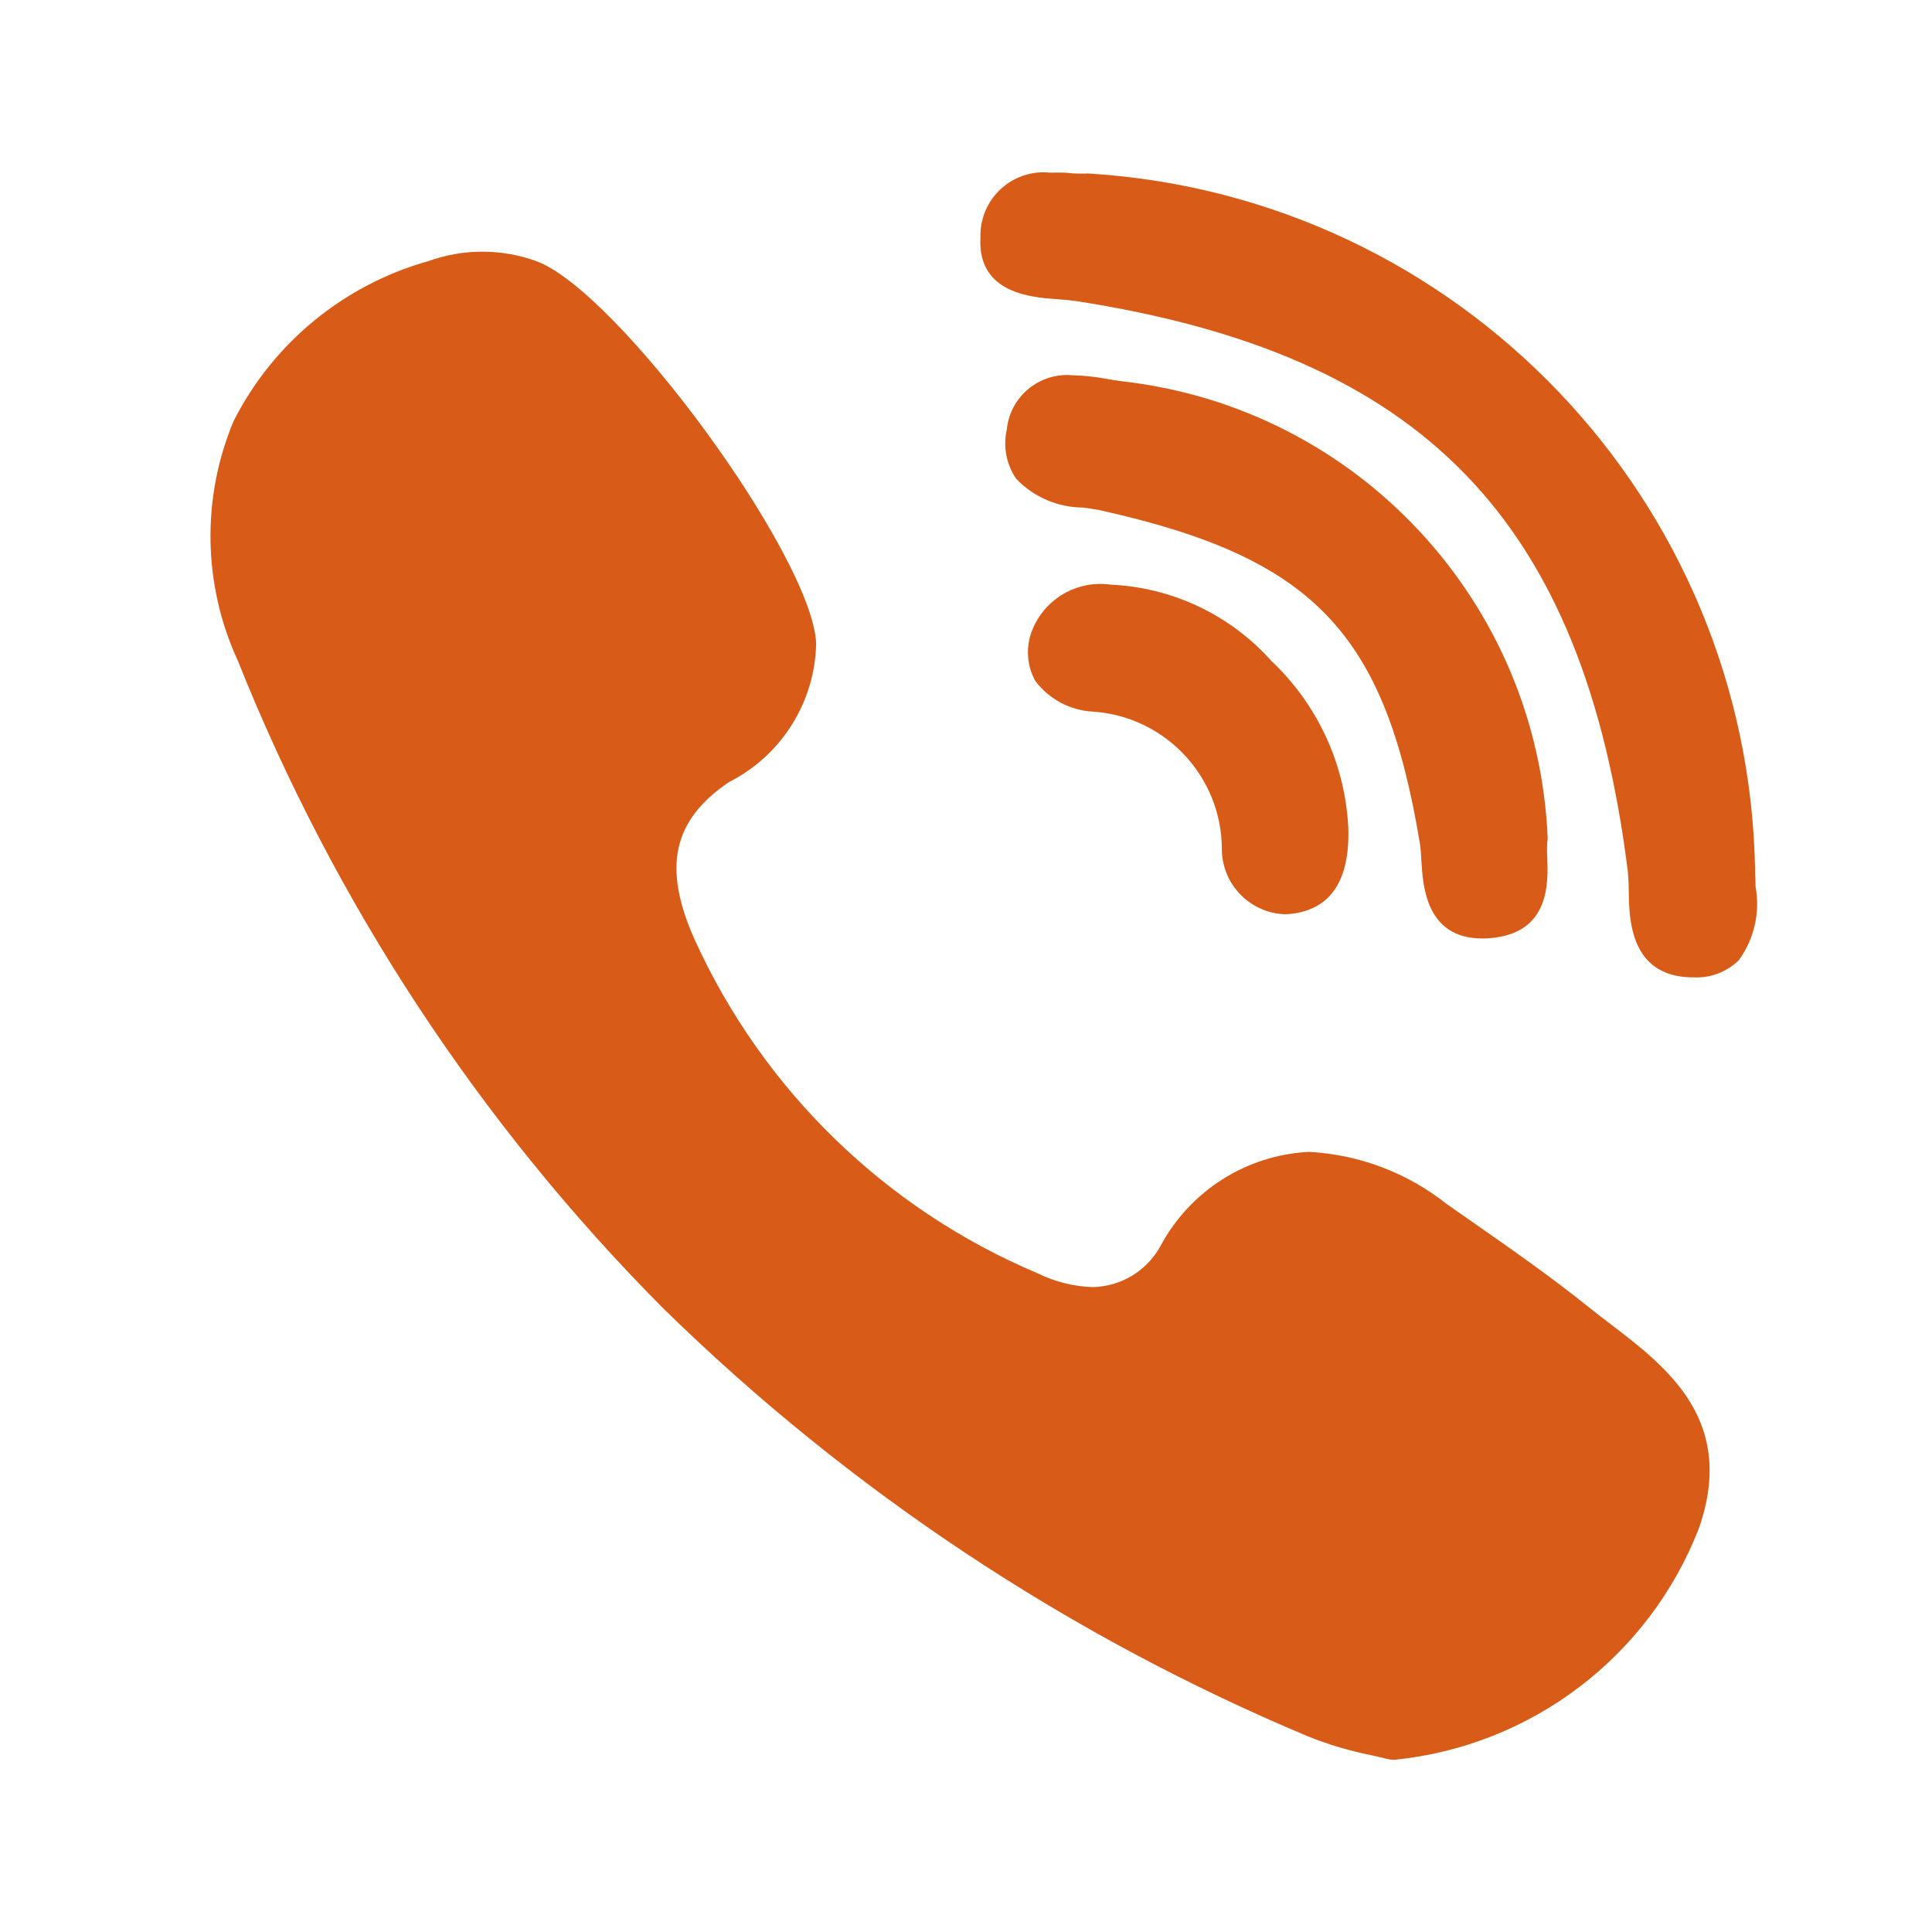 <?xml version="1.0" encoding="UTF-8"?>
<svg xmlns="http://www.w3.org/2000/svg" id="Layer_1" data-name="Layer 1" width="250" height="250" viewBox="0 0 250 250">
  <defs>
    <style>
      .cls-1 {
        fill: #d85c17;
      }
    </style>
  </defs>
  <path class="cls-1" d="M200.27,108.52c-1.24-30.58-24.58-55.69-54.98-59.17-.61-.07-1.27-.19-1.97-.3-1.54-.3-3.09-.46-4.66-.5-4.24-.32-7.96,2.8-8.38,7.03-.5,2.2-.06,4.51,1.21,6.37,2.26,2.37,5.38,3.71,8.66,3.73.89.12,1.67.23,2.35.38,27.44,6.13,36.7,15.78,41.22,43,.11.66.16,1.49.21,2.35.19,3.26.61,10.03,7.89,10.03h0c.65,0,1.3-.06,1.94-.16,6.78-1.03,6.57-7.22,6.46-10.2-.05-.72-.05-1.44,0-2.16.03-.13.04-.26.05-.4Z"></path>
  <path class="cls-1" d="M136.84,38.72c.81.06,1.58.12,2.22.21,45.09,6.94,65.83,28.32,71.57,73.74.09.9.13,1.8.13,2.71.05,3.54.18,10.94,8.11,11.09h.25c2.19.12,4.33-.69,5.89-2.23,1.99-2.74,2.77-6.17,2.16-9.51,0-.75-.07-1.47-.06-2.09-.8-47.91-38.27-87.16-86.09-90.18-.19-.02-.38-.02-.57,0-.18.01-.37.01-.55,0-.46,0-1.04,0-1.64-.08s-1.56-.04-2.4-.04c-4.48-.46-8.49,2.81-8.95,7.29-.04.37-.05.73-.04,1.1-.41,7.24,6.59,7.75,9.96,7.99Z"></path>
  <path class="cls-1" d="M208.48,171.4c-.96-.73-1.95-1.49-2.88-2.24-4.92-3.96-10.16-7.61-15.22-11.14l-3.15-2.2c-5.1-4.05-11.33-6.42-17.83-6.77-8.11.4-15.41,5.03-19.24,12.19-1.76,3.22-5.11,5.24-8.78,5.31-2.46-.08-4.87-.69-7.08-1.77-19.73-8.32-35.61-23.77-44.45-43.28-4.13-9.29-2.8-15.36,4.48-20.3,6.81-3.45,11.16-10.38,11.28-18.02-.62-11.35-25.67-45.51-36.21-49.39-4.52-1.63-9.46-1.63-13.97,0-10.92,3.06-20.06,10.56-25.19,20.67-4.19,9.97-3.99,21.25.55,31.07,12.51,31.33,31.23,59.82,55.01,83.75,24.07,23.58,52.39,42.38,83.46,55.41,2.67,1.07,5.43,1.89,8.26,2.45.76.17,1.42.32,1.91.45.27.07.54.11.81.12h.26c17.67-1.8,32.85-13.33,39.31-29.88,4.94-13.98-4.09-20.89-11.32-26.43Z"></path>
  <path class="cls-1" d="M143.61,75.64c-4.24-.55-8.33,1.8-9.98,5.75-.92,2.16-.8,4.63.32,6.7,1.8,2.4,4.57,3.87,7.57,4,9.36.68,16.6,8.48,16.59,17.86.05,4.47,3.58,8.13,8.04,8.35h0c.32,0,.64-.02.96-.05,5.11-.61,7.58-4.36,7.36-11.16-.41-8.2-3.97-15.91-9.94-21.55-5.34-5.99-12.89-9.56-20.91-9.89Z"></path>
</svg>
